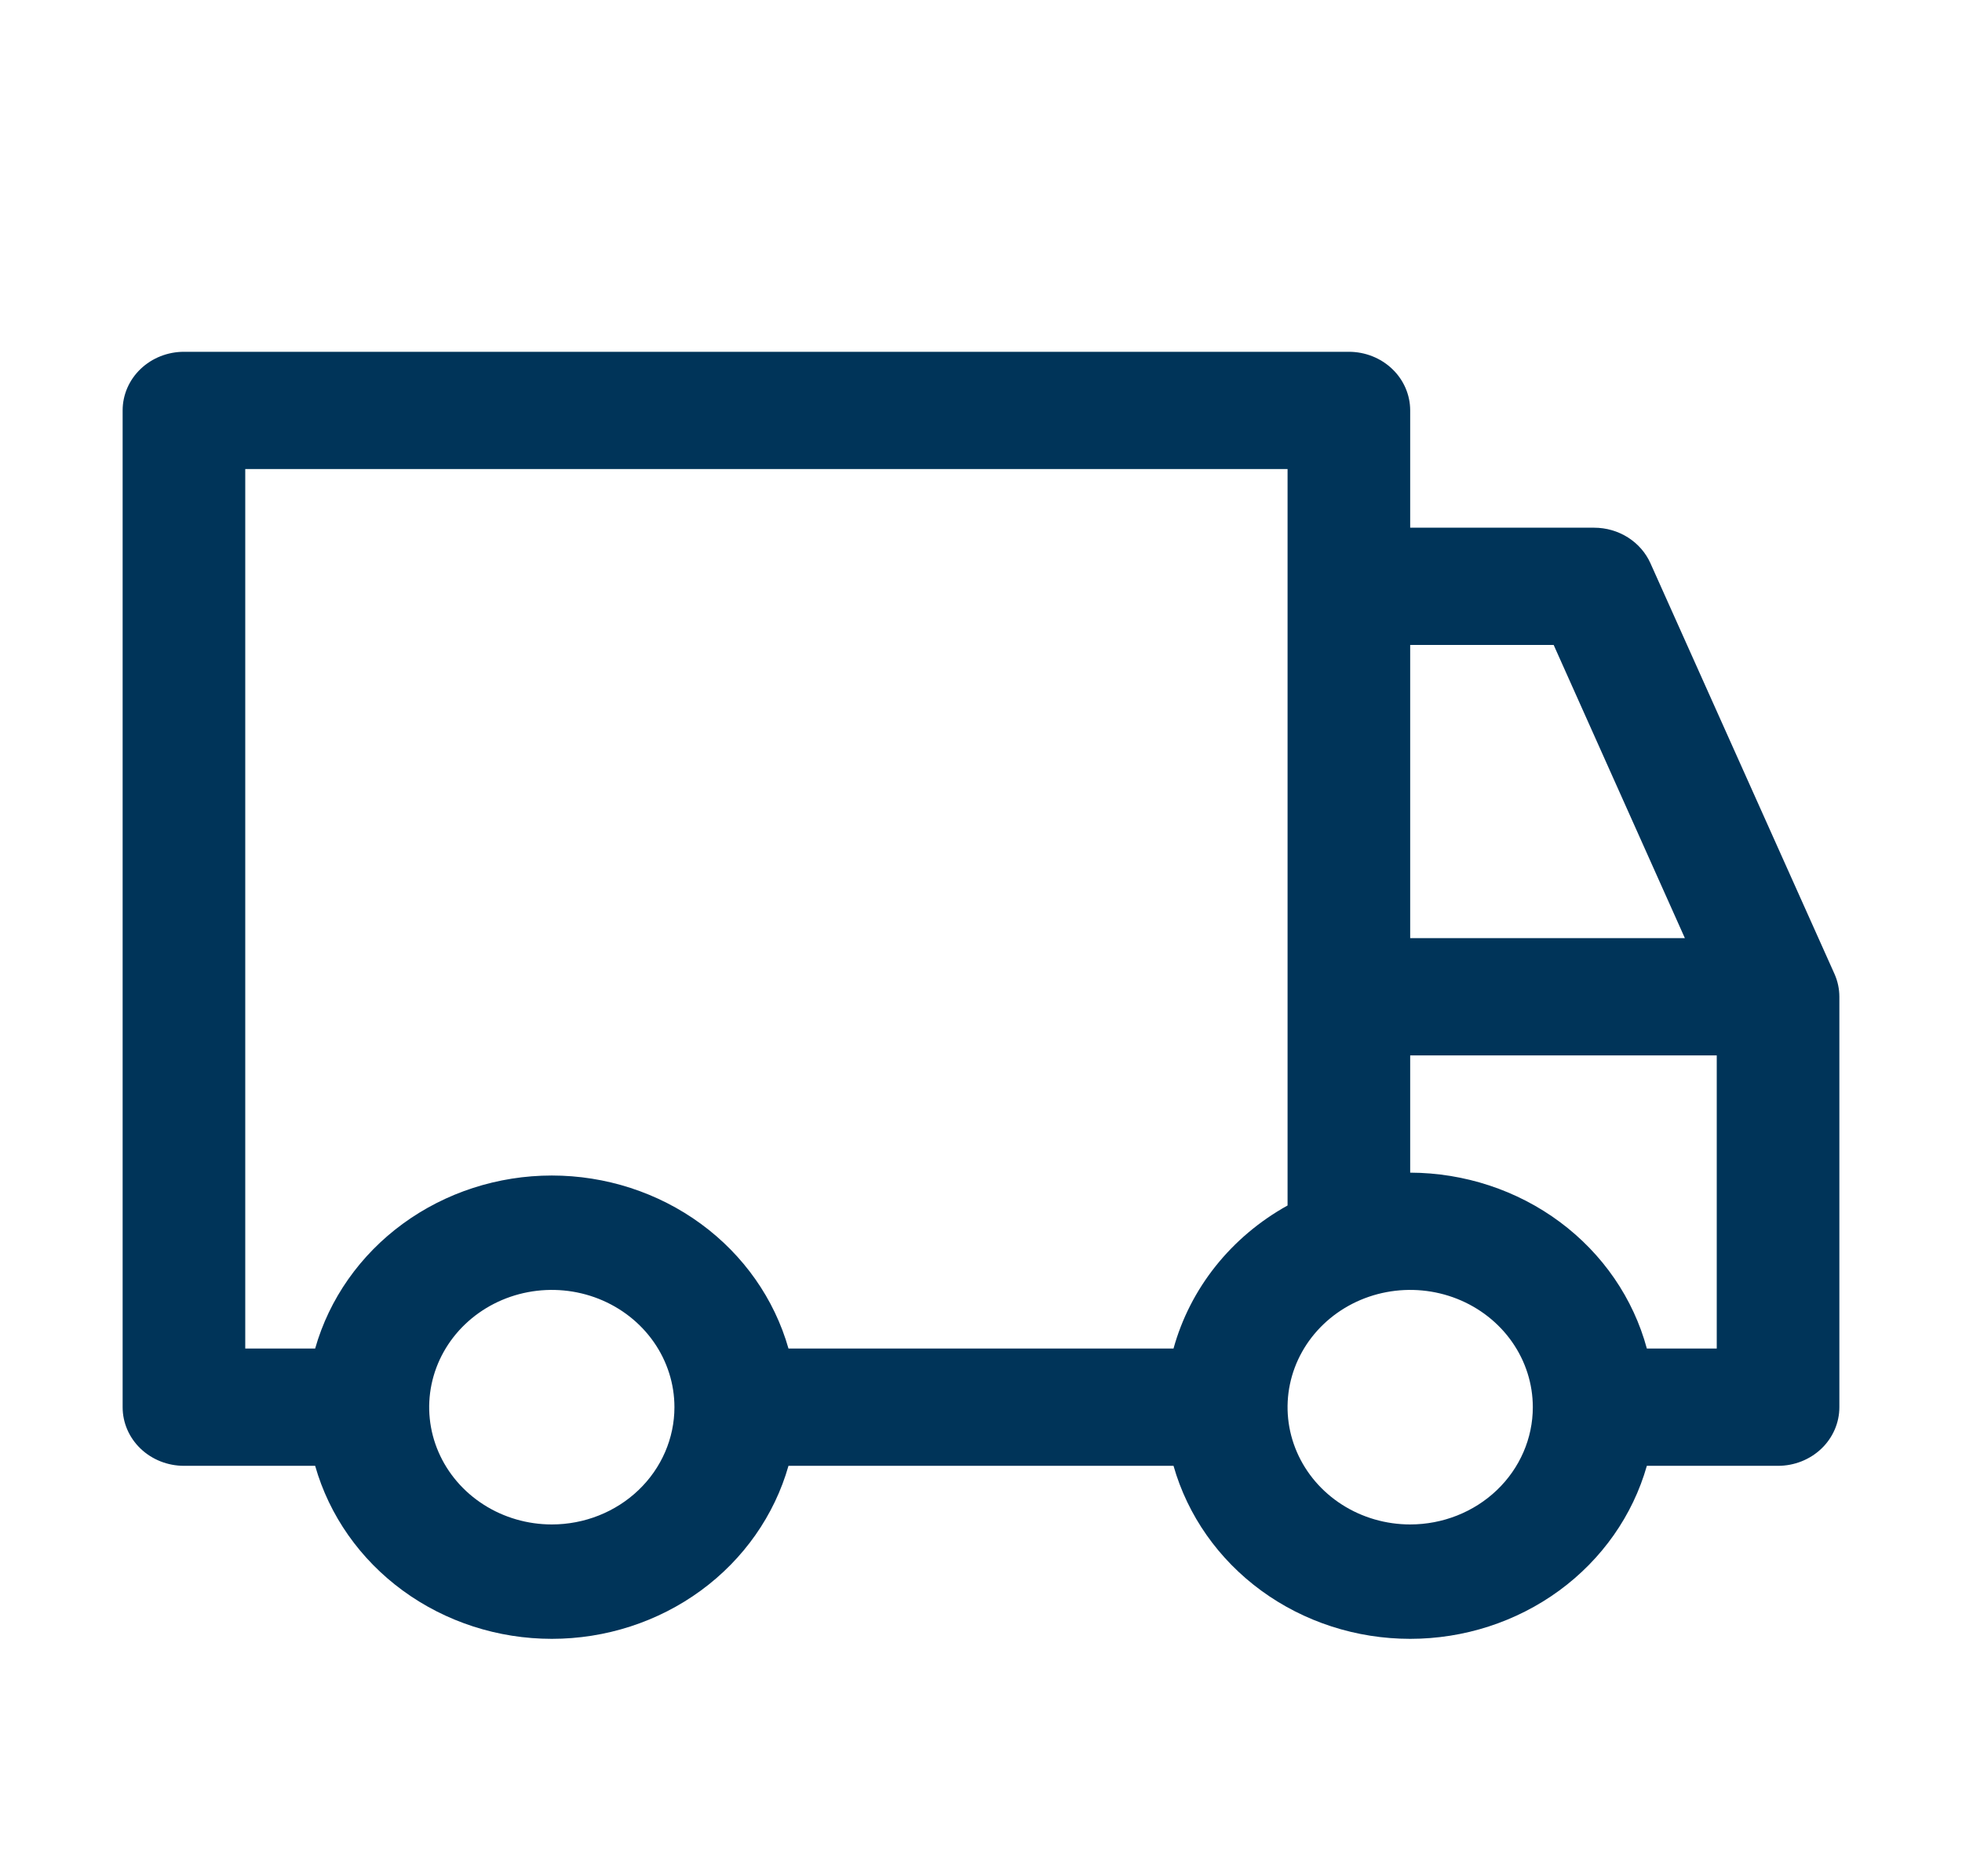 <svg width="115" height="110" viewBox="0 0 115 110" fill="none" xmlns="http://www.w3.org/2000/svg">
<path d="M107.525 57.097L96.744 33.034C96.469 32.413 96.008 31.883 95.421 31.51C94.833 31.137 94.143 30.938 93.438 30.938H82.656V24.062C82.656 23.151 82.278 22.276 81.604 21.632C80.93 20.987 80.016 20.625 79.062 20.625H10.781C9.828 20.625 8.914 20.987 8.24 21.632C7.566 22.276 7.188 23.151 7.188 24.062V82.5C7.188 83.412 7.566 84.286 8.24 84.931C8.914 85.575 9.828 85.938 10.781 85.938H18.472C19.299 88.85 21.106 91.422 23.613 93.255C26.12 95.088 29.188 96.082 32.344 96.082C35.499 96.082 38.567 95.088 41.074 93.255C43.581 91.422 45.388 88.85 46.216 85.938H68.784C69.612 88.85 71.419 91.422 73.926 93.255C76.433 95.088 79.501 96.082 82.656 96.082C85.812 96.082 88.88 95.088 91.387 93.255C93.894 91.422 95.701 88.85 96.528 85.938H104.219C105.172 85.938 106.086 85.575 106.76 84.931C107.434 84.286 107.812 83.412 107.812 82.5V58.438C107.812 57.977 107.714 57.521 107.525 57.097ZM82.656 37.812H91.066L98.756 55H82.656V37.812ZM32.344 89.375C30.922 89.375 29.533 88.972 28.351 88.216C27.169 87.461 26.247 86.387 25.703 85.131C25.159 83.875 25.017 82.492 25.294 81.159C25.572 79.825 26.256 78.6 27.261 77.639C28.267 76.677 29.547 76.022 30.942 75.757C32.336 75.492 33.781 75.628 35.094 76.148C36.408 76.669 37.53 77.55 38.32 78.68C39.11 79.811 39.531 81.14 39.531 82.5C39.531 84.323 38.774 86.072 37.426 87.361C36.078 88.651 34.25 89.375 32.344 89.375ZM68.784 79.062H46.216C45.388 76.15 43.581 73.578 41.074 71.745C38.567 69.912 35.499 68.918 32.344 68.918C29.188 68.918 26.12 69.912 23.613 71.745C21.106 73.578 19.299 76.15 18.472 79.062H14.375V27.5H75.469V70.675C73.832 71.584 72.4 72.792 71.252 74.231C70.105 75.671 69.267 77.312 68.784 79.062ZM82.656 89.375C81.235 89.375 79.845 88.972 78.663 88.216C77.481 87.461 76.56 86.387 76.016 85.131C75.472 83.875 75.329 82.492 75.607 81.159C75.884 79.825 76.569 78.6 77.574 77.639C78.579 76.677 79.86 76.022 81.254 75.757C82.648 75.492 84.093 75.628 85.407 76.148C86.72 76.669 87.843 77.55 88.632 78.68C89.422 79.811 89.844 81.14 89.844 82.5C89.844 84.323 89.087 86.072 87.739 87.361C86.391 88.651 84.562 89.375 82.656 89.375ZM100.625 79.062H96.528C95.733 76.118 93.941 73.509 91.431 71.643C88.921 69.777 85.835 68.76 82.656 68.75V61.875H100.625V79.062Z" fill="#003459"/>
</svg>
